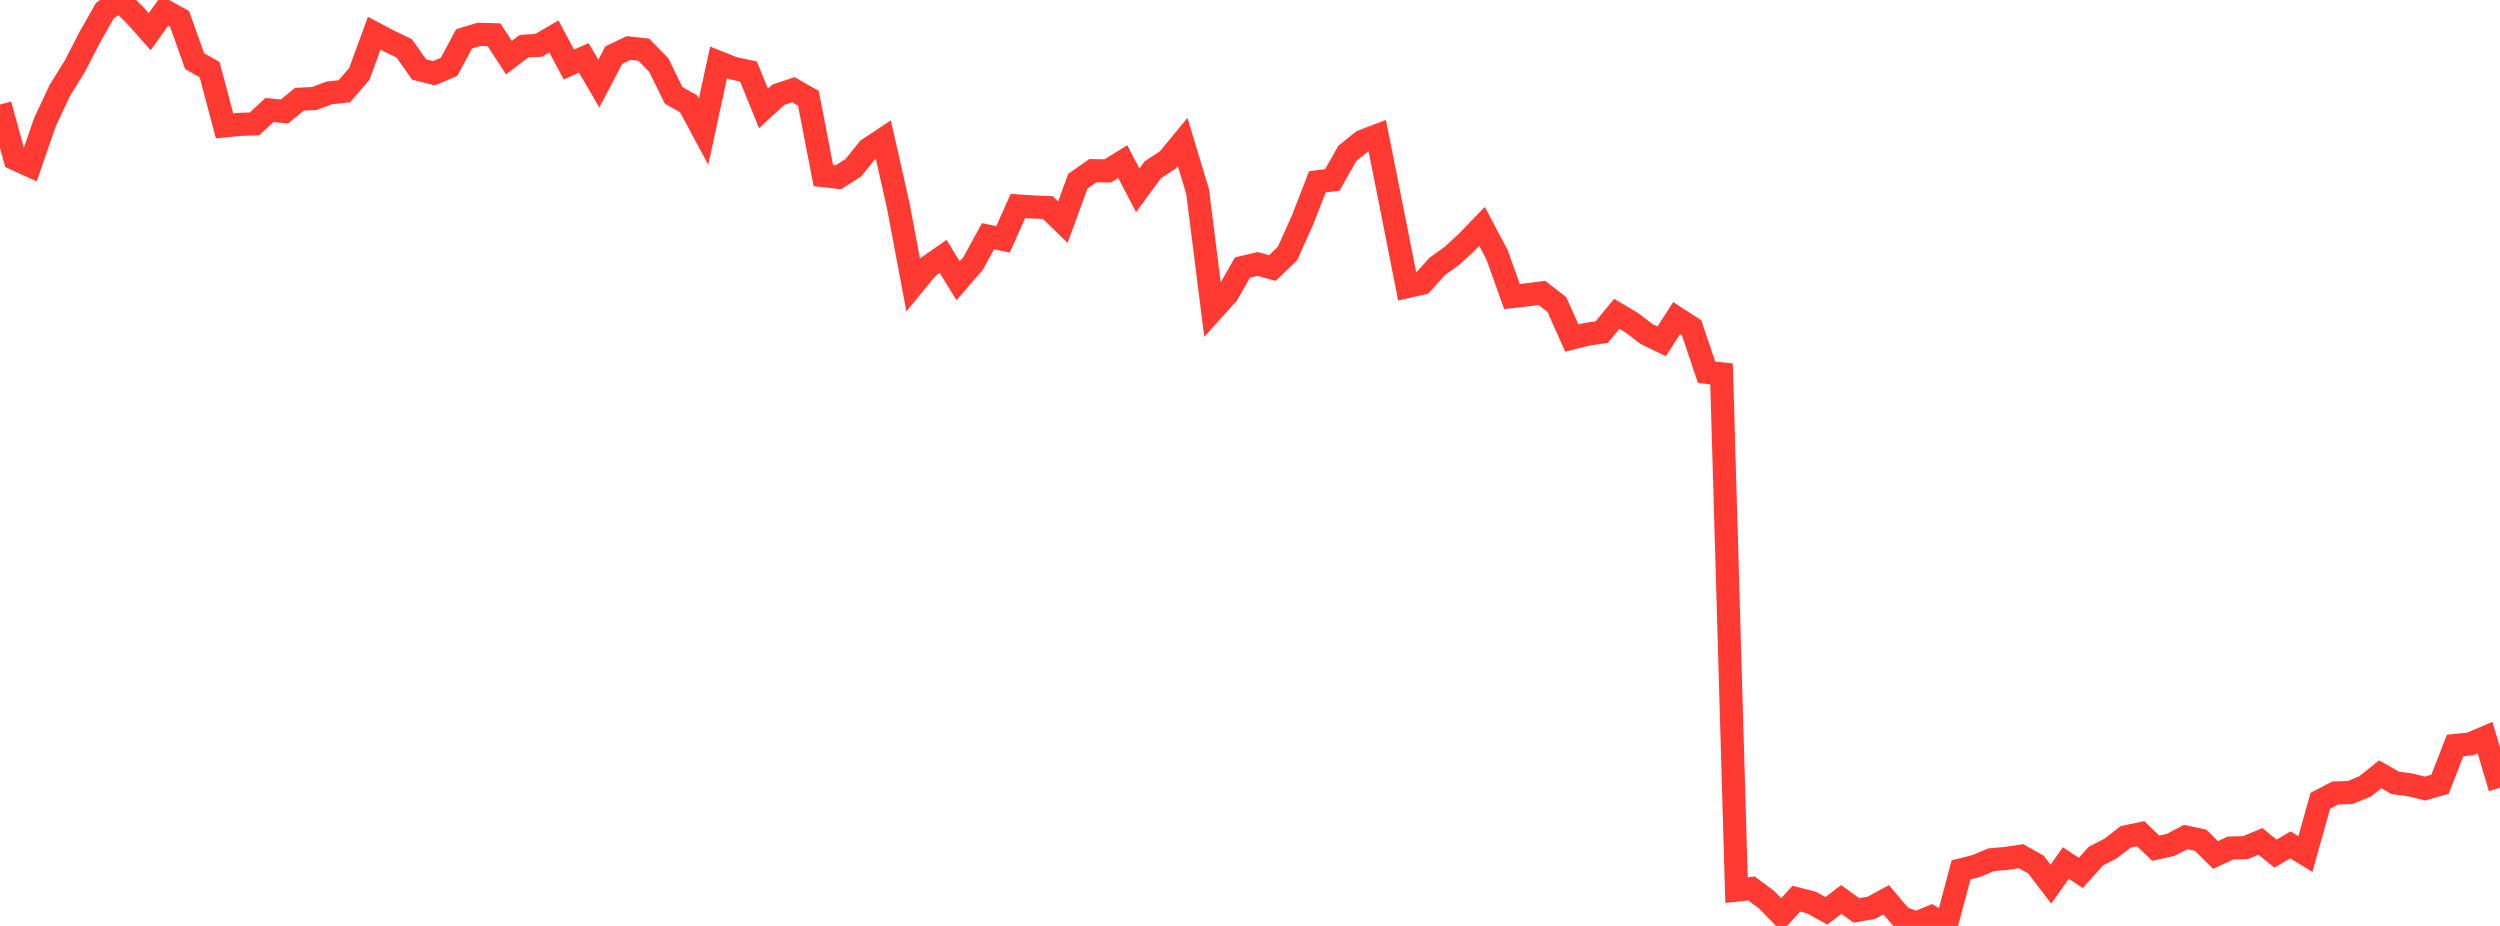<?xml version="1.0" standalone="no"?>
<!DOCTYPE svg PUBLIC "-//W3C//DTD SVG 1.1//EN" "http://www.w3.org/Graphics/SVG/1.1/DTD/svg11.dtd">

<svg width="135" height="50" viewBox="0 0 135 50" preserveAspectRatio="none" 
  xmlns="http://www.w3.org/2000/svg"
  xmlns:xlink="http://www.w3.org/1999/xlink">


<polyline points="0.0, 5.647 0.808, 8.574 1.617, 8.942 2.425, 6.601 3.234, 4.877 4.042, 3.575 4.85, 2.007 5.659, 0.583 6.467, 0.0 7.275, 0.801 8.084, 1.712 8.892, 0.582 9.701, 1.027 10.509, 3.305 11.317, 3.757 12.126, 6.798 12.934, 6.716 13.743, 6.691 14.551, 5.938 15.359, 6.023 16.168, 5.358 16.976, 5.318 17.784, 5.015 18.593, 4.928 19.401, 3.996 20.21, 1.792 21.018, 2.221 21.826, 2.607 22.635, 3.755 23.443, 3.954 24.251, 3.608 25.06, 2.1 25.868, 1.854 26.677, 1.876 27.485, 3.113 28.293, 2.497 29.102, 2.445 29.91, 1.97 30.719, 3.484 31.527, 3.125 32.335, 4.516 33.144, 2.976 33.952, 2.593 34.76, 2.68 35.569, 3.505 36.377, 5.149 37.186, 5.606 37.994, 7.109 38.802, 3.367 39.611, 3.689 40.419, 3.862 41.228, 5.853 42.036, 5.114 42.844, 4.846 43.653, 5.307 44.461, 9.481 45.269, 9.573 46.078, 9.064 46.886, 8.057 47.695, 7.52 48.503, 11.094 49.311, 15.386 50.12, 14.405 50.928, 13.844 51.737, 15.159 52.545, 14.23 53.353, 12.755 54.162, 12.924 54.97, 11.122 55.778, 11.175 56.587, 11.21 57.395, 11.998 58.204, 9.785 59.012, 9.217 59.82, 9.23 60.629, 8.728 61.437, 10.279 62.246, 9.173 63.054, 8.643 63.862, 7.664 64.671, 10.346 65.479, 16.758 66.287, 15.86 67.096, 14.444 67.904, 14.255 68.713, 14.471 69.521, 13.693 70.329, 11.902 71.138, 9.818 71.946, 9.717 72.754, 8.284 73.563, 7.633 74.371, 7.325 75.18, 11.38 75.988, 15.476 76.796, 15.294 77.605, 14.393 78.413, 13.808 79.222, 13.061 80.03, 12.224 80.838, 13.752 81.647, 16.012 82.455, 15.922 83.263, 15.816 84.072, 16.445 84.88, 18.256 85.689, 18.052 86.497, 17.929 87.305, 16.947 88.114, 17.426 88.922, 18.042 89.731, 18.433 90.539, 17.176 91.347, 17.7 92.156, 20.104 92.964, 20.19 93.772, 48.065 94.581, 47.978 95.389, 48.579 96.198, 49.406 97.006, 48.53 97.814, 48.735 98.623, 49.185 99.431, 48.571 100.24, 49.161 101.048, 49.023 101.856, 48.586 102.665, 49.54 103.473, 49.847 104.281, 49.516 105.09, 50.0 105.898, 46.974 106.707, 46.769 107.515, 46.428 108.323, 46.355 109.132, 46.233 109.94, 46.683 110.749, 47.742 111.557, 46.606 112.365, 47.136 113.174, 46.232 113.982, 45.815 114.79, 45.189 115.599, 45.02 116.407, 45.802 117.216, 45.625 118.024, 45.199 118.832, 45.371 119.641, 46.17 120.449, 45.794 121.257, 45.772 122.066, 45.436 122.874, 46.096 123.683, 45.623 124.491, 46.119 125.299, 43.241 126.108, 42.822 126.916, 42.794 127.725, 42.461 128.533, 41.812 129.341, 42.276 130.15, 42.381 130.958, 42.583 131.766, 42.345 132.575, 40.257 133.383, 40.174 134.192, 39.828 135.0, 42.546" fill="none" stroke="#ff3a33" stroke-width="1.25"/>

</svg>